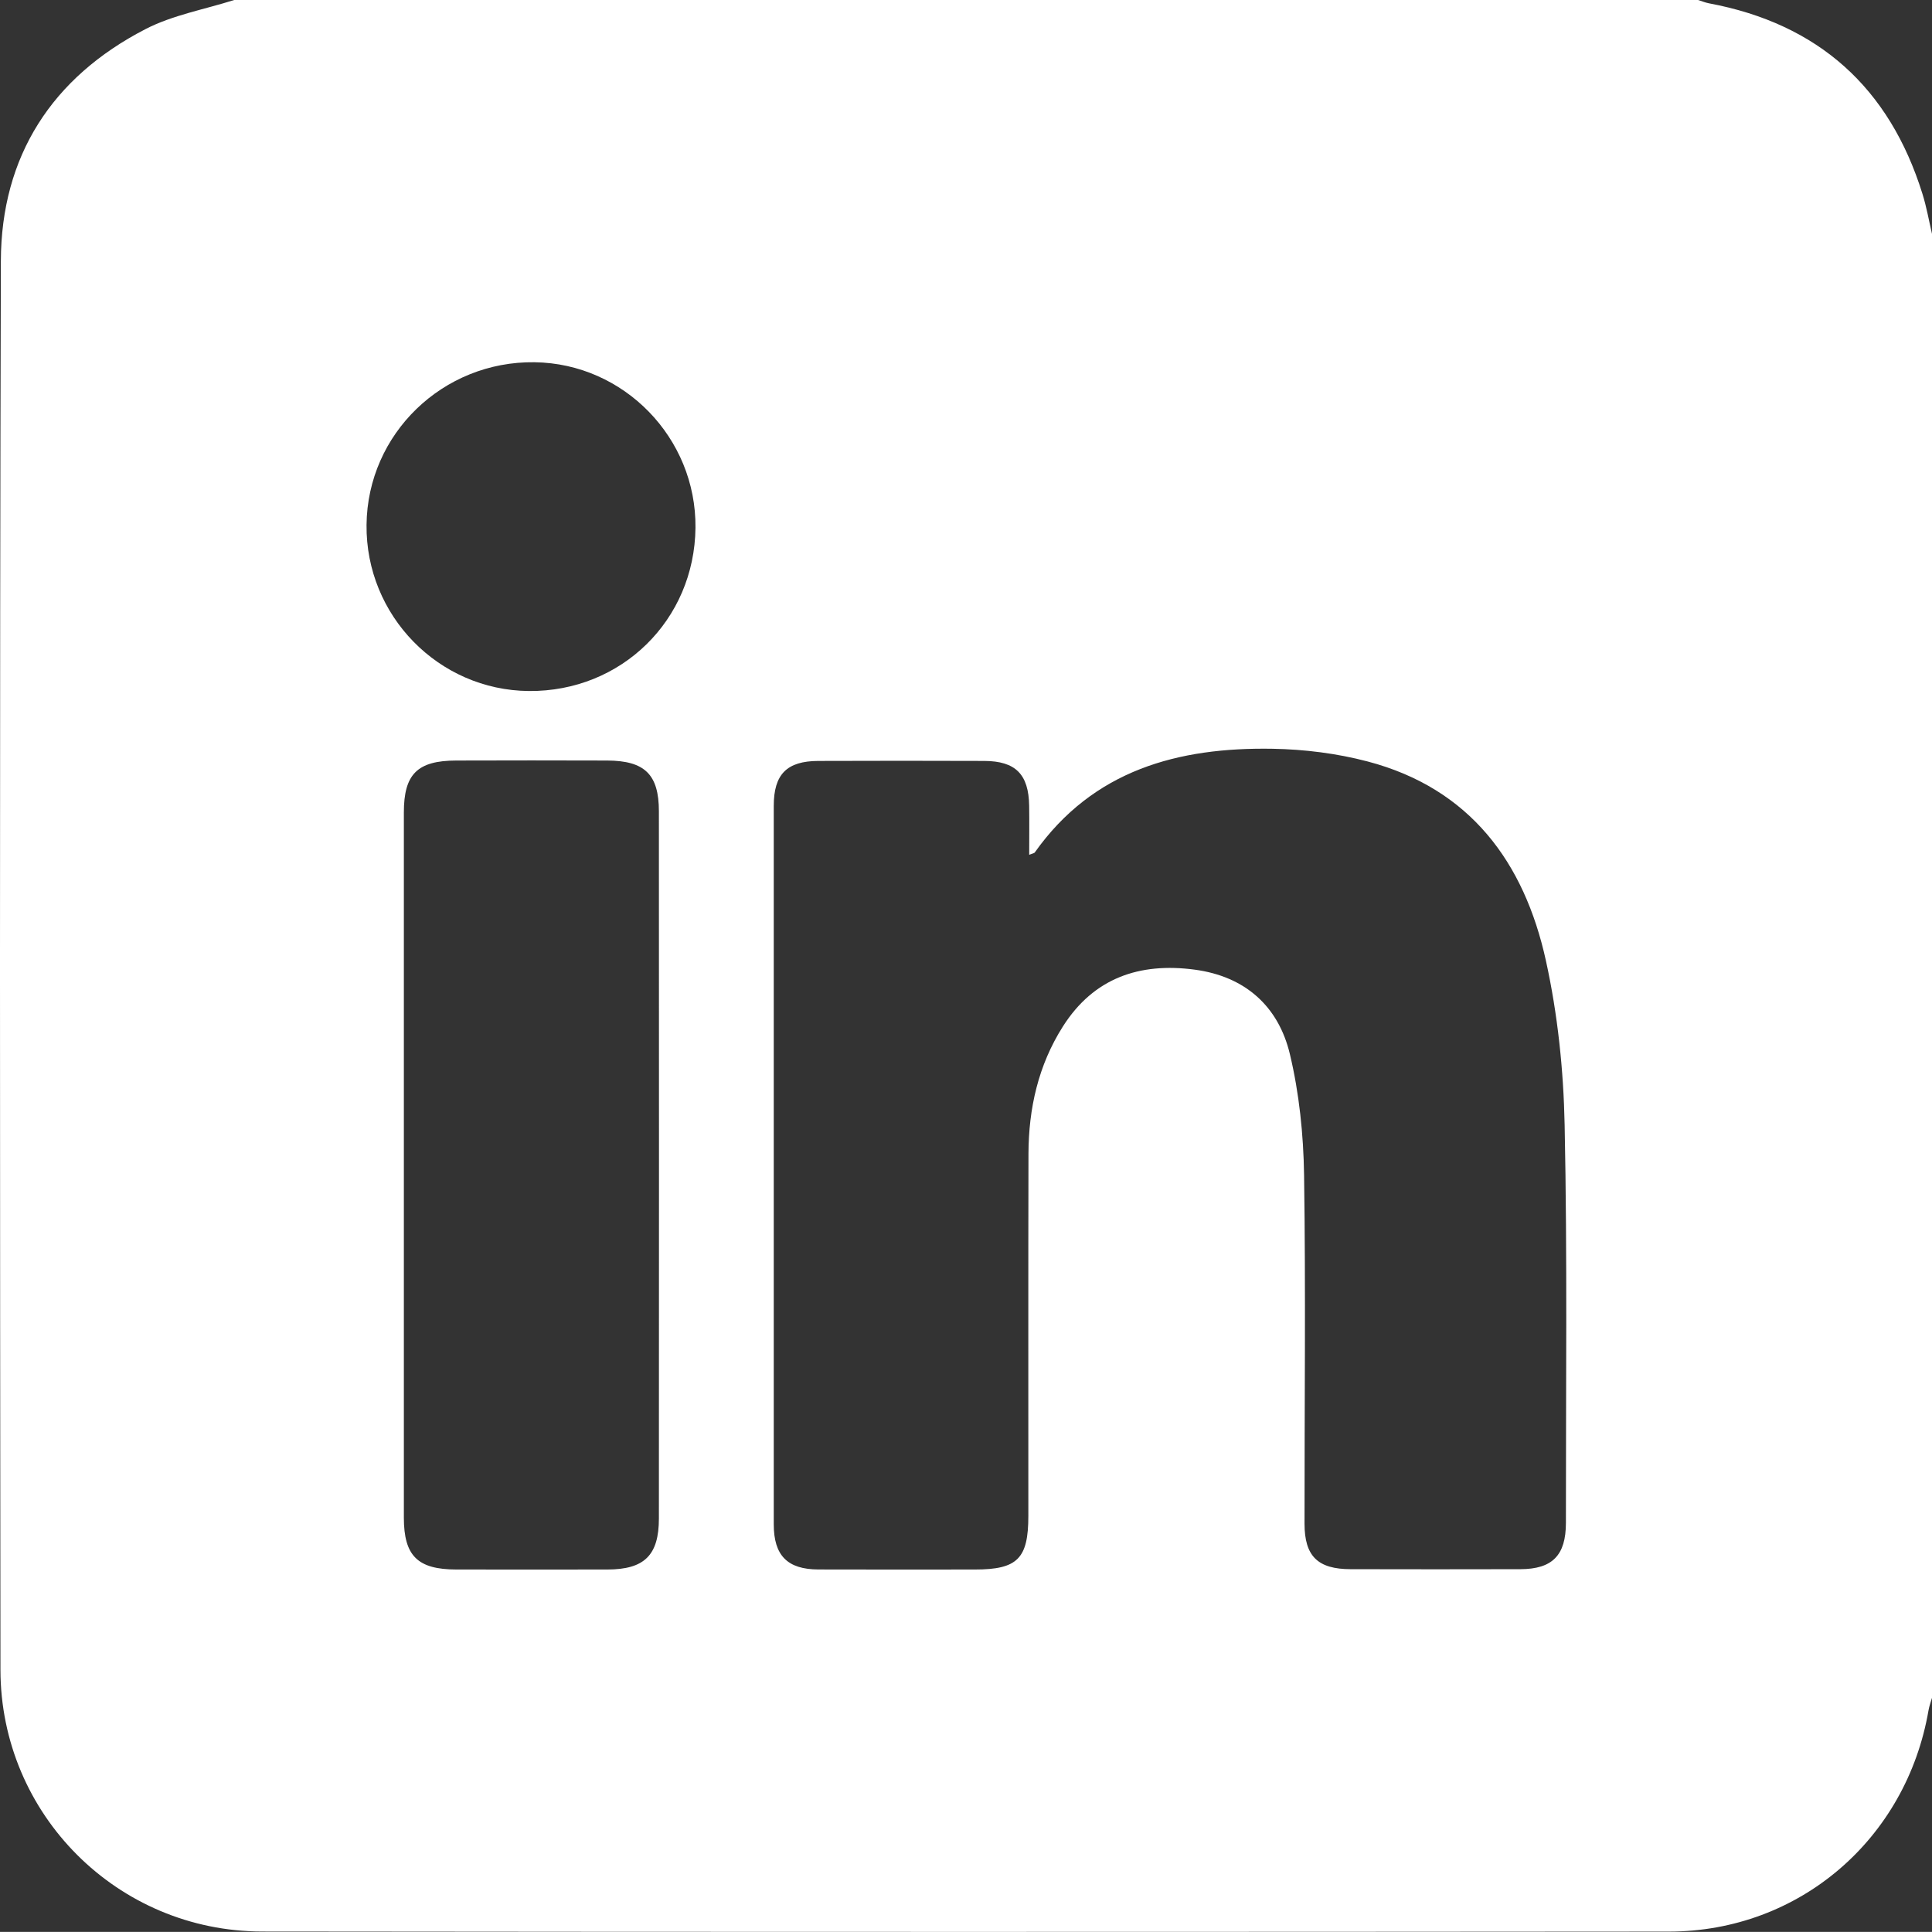 <svg xmlns="http://www.w3.org/2000/svg" width="47.164" height="47.161" viewBox="0 0 47.164 47.161"><rect x="0" y="0" width="47.164" height="47.161" fill="#333333" stroke="none"/><path fill="#FFF" fill-rule="evenodd" d="M16.978,12.883 C17,10.691 15.232,8.873 13.05,8.843 C10.809,8.812 8.97,10.592 8.948,12.813 C8.925,15.027 10.706,16.85 12.91,16.869 C15.168,16.889 16.955,15.138 16.978,12.883 M9.859,28.443 C9.859,31.312 9.858,34.181 9.859,37.05 C9.86,37.984 10.196,38.314 11.142,38.315 C12.37,38.316 13.597,38.317 14.825,38.315 C15.729,38.314 16.085,37.97 16.085,37.068 C16.088,31.314 16.088,25.56 16.085,19.807 C16.085,18.904 15.738,18.569 14.819,18.566 C13.592,18.562 12.364,18.562 11.137,18.566 C10.189,18.569 9.859,18.897 9.859,19.835 C9.858,22.704 9.859,25.574 9.859,28.443 M25.125,20.867 C25.125,20.453 25.13,20.063 25.124,19.672 C25.112,18.902 24.793,18.579 24.028,18.576 C22.677,18.571 21.327,18.571 19.977,18.576 C19.208,18.579 18.889,18.901 18.889,19.673 C18.888,25.519 18.888,31.365 18.889,37.212 C18.889,37.975 19.224,38.312 19.979,38.314 C21.253,38.318 22.526,38.316 23.8,38.315 C24.838,38.315 25.104,38.05 25.104,37.008 C25.105,34.062 25.1,31.116 25.107,28.17 C25.11,27.062 25.346,26.006 25.947,25.059 C26.7,23.872 27.82,23.492 29.164,23.671 C30.394,23.835 31.208,24.562 31.488,25.731 C31.717,26.688 31.82,27.695 31.835,28.681 C31.877,31.519 31.844,34.358 31.846,37.197 C31.847,37.992 32.171,38.306 32.972,38.307 C34.353,38.31 35.734,38.311 37.115,38.307 C37.897,38.305 38.227,37.969 38.227,37.175 C38.225,33.937 38.263,30.698 38.196,27.462 C38.169,26.121 38.027,24.761 37.739,23.453 C37.212,21.052 35.888,19.248 33.387,18.589 C32.639,18.392 31.847,18.293 31.072,18.279 C28.764,18.239 26.687,18.795 25.26,20.811 C25.248,20.829 25.212,20.832 25.125,20.867 M47.164,5.71 L47.164,41.447 C47.135,41.549 47.097,41.649 47.079,41.753 C46.537,44.9 43.922,47.151 40.743,47.154 C29.295,47.163 17.848,47.165 6.4,47.152 C2.867,47.148 0.015,44.294 0.011,40.763 C4.71681779e-05,29.3 -0.011,17.837 0.021,6.374 C0.028,3.811 1.27,1.889 3.549,0.712 C4.216,0.367 4.991,0.231 5.717,0 L41.454,0 C41.541,0.027 41.626,0.063 41.715,0.08 C44.392,0.58 46.124,2.141 46.931,4.733 C47.031,5.052 47.088,5.384 47.164,5.71"/></svg>